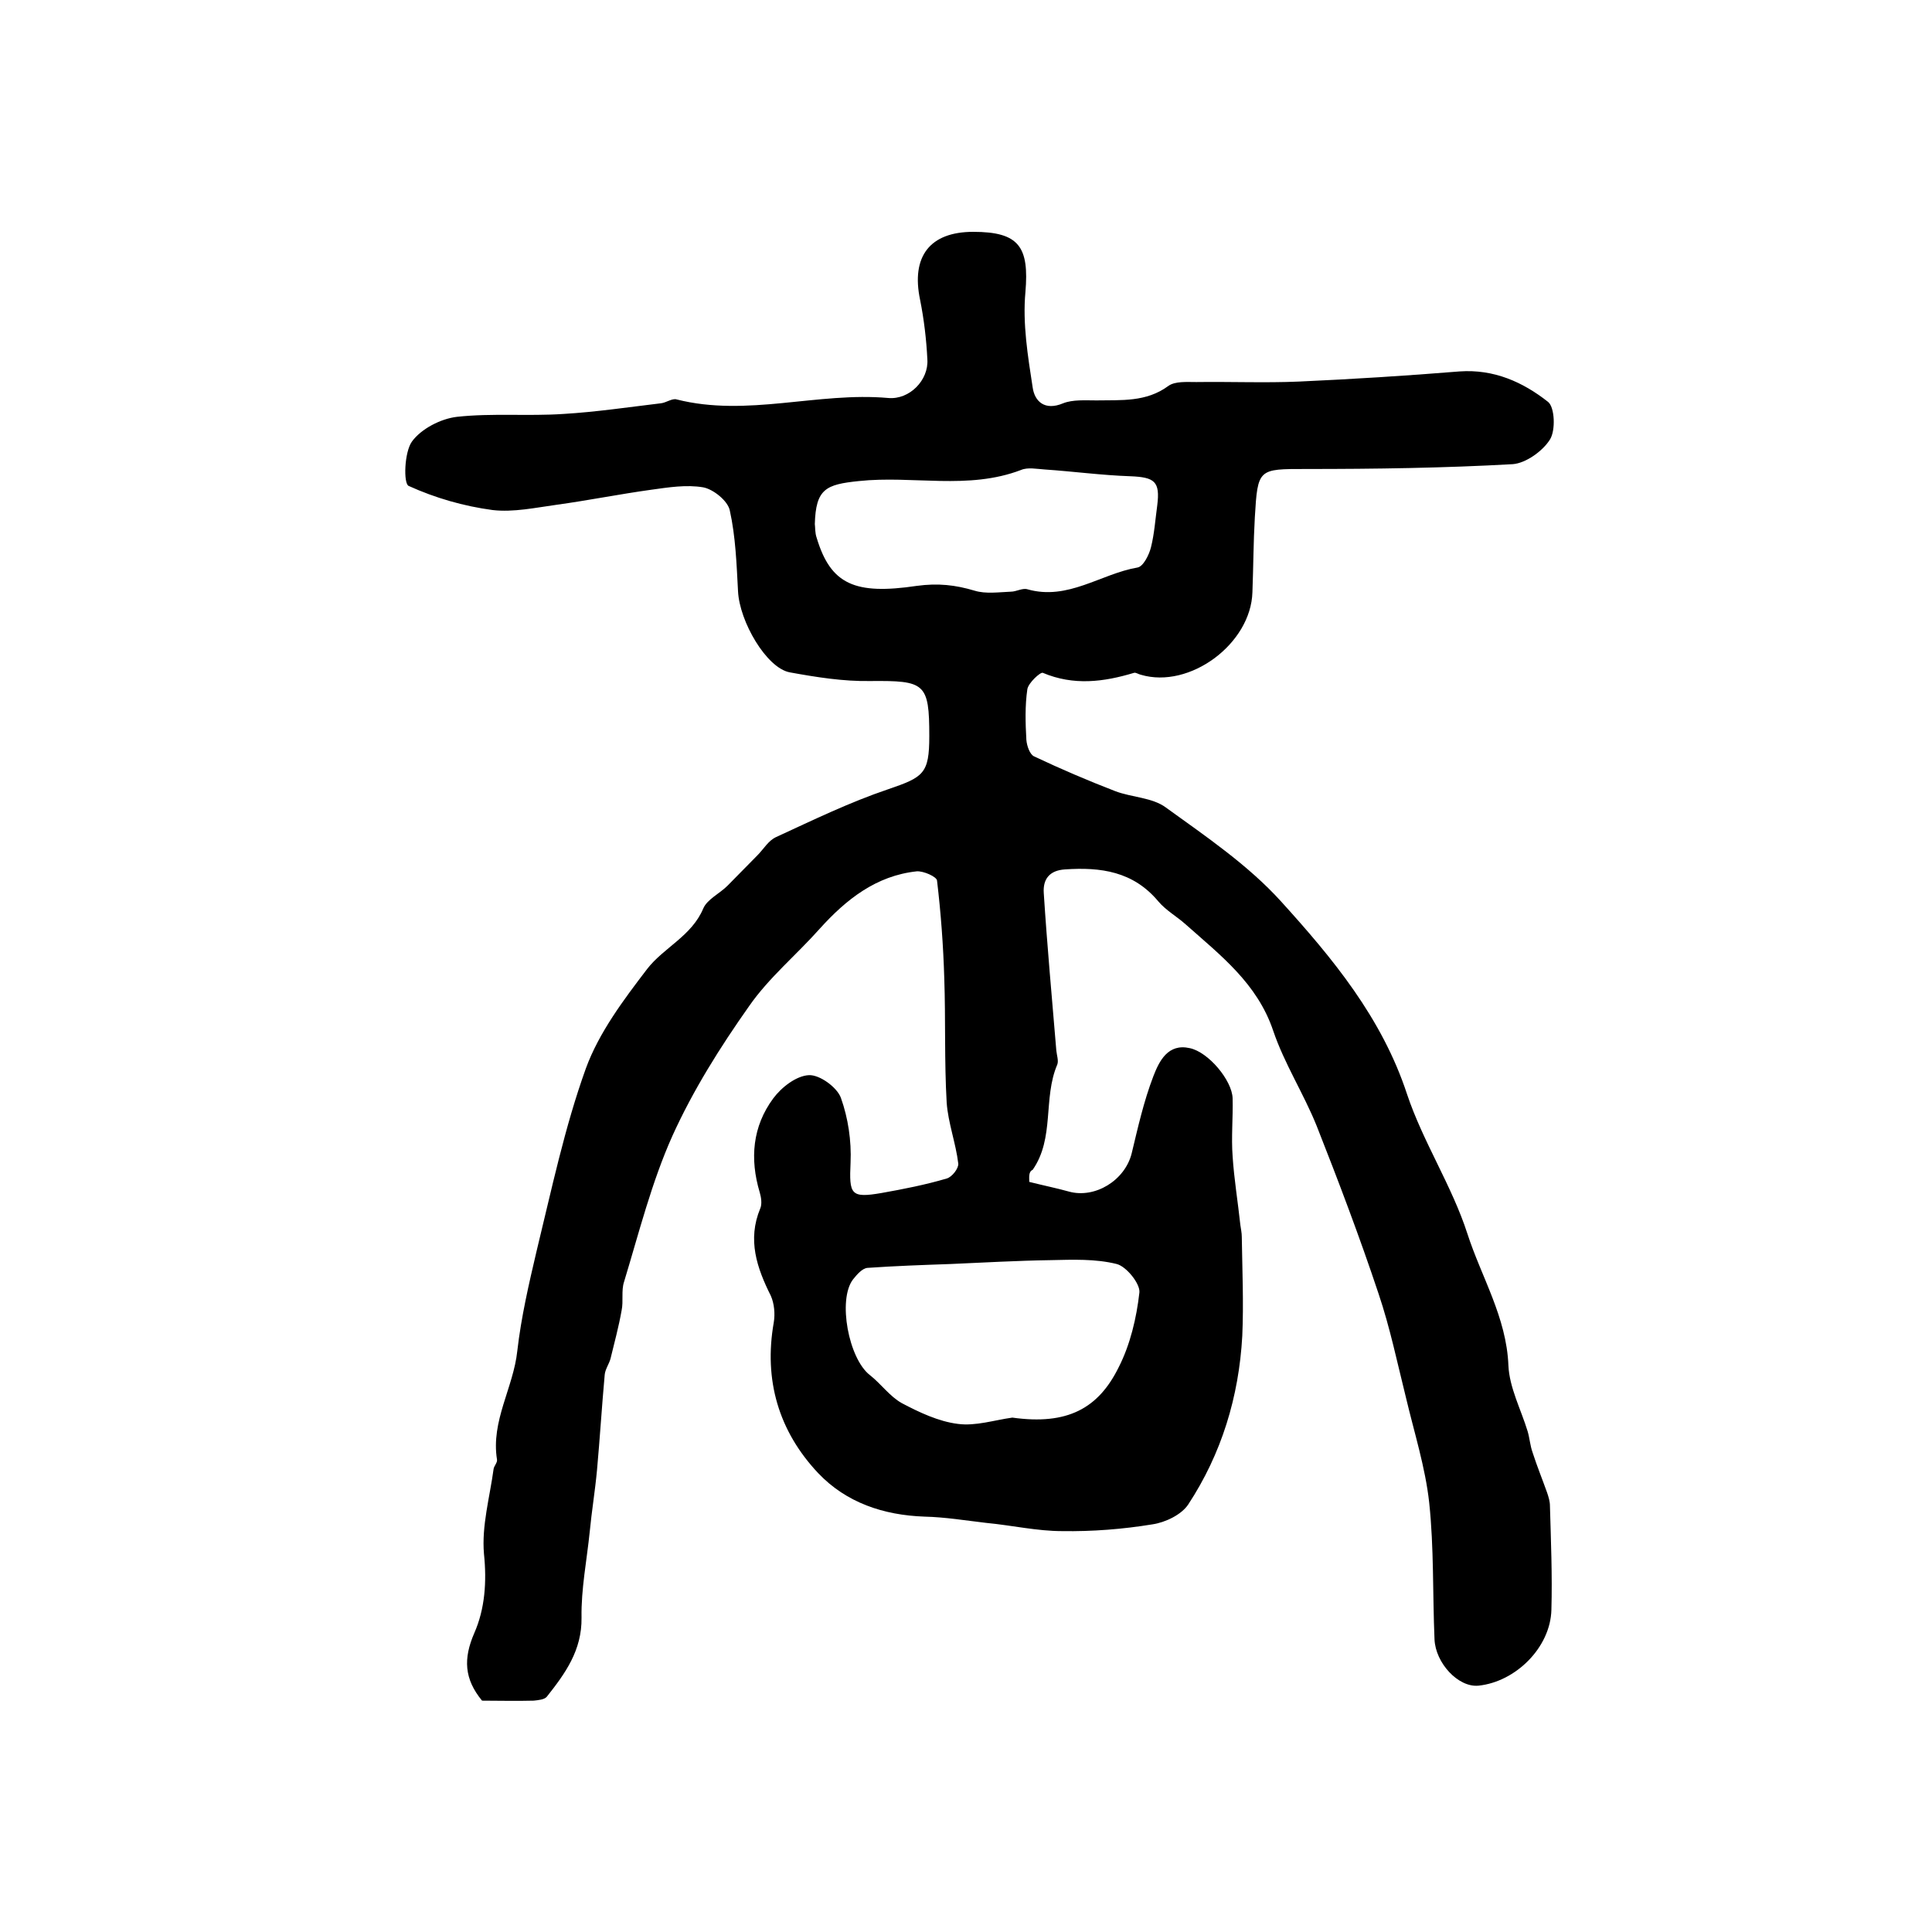 <?xml version="1.0" encoding="utf-8"?>
<!-- Generator: Adobe Illustrator 22.0.0, SVG Export Plug-In . SVG Version: 6.00 Build 0)  -->
<svg version="1.1" id="图层_1" xmlns="http://www.w3.org/2000/svg" xmlns:xlink="http://www.w3.org/1999/xlink" x="0px" y="0px"
	 viewBox="0 0 400 400" style="enable-background:new 0 0 400 400;" xml:space="preserve">
<style type="text/css">
	.st0{fill:#FFFFFF;}
</style>
<g>
	
	<path d="M213.1,244.7c3.2,0.8,5.7,1.3,8.2,2c5.4,1.5,11.6-2.3,13-7.9c1.3-5.4,2.5-10.8,4.5-16c1.2-3.1,3-6.8,7.5-5.8
		c3.9,0.8,8.8,6.7,8.9,10.4c0.1,4-0.3,8,0,12c0.3,4.7,1.1,9.5,1.6,14.2c0.1,0.8,0.3,1.6,0.3,2.5c0.1,6.8,0.4,13.7,0.1,20.5
		c-0.7,12.6-4.3,24.4-11.2,34.9c-1.4,2.1-4.7,3.7-7.4,4.1c-6.1,1-12.4,1.5-18.7,1.4c-5.2,0-10.4-1.2-15.7-1.7
		c-4.3-0.5-8.5-1.2-12.8-1.3c-8.5-0.3-16.2-2.9-22-9c-8.2-8.7-11.3-19.3-9.2-31.2c0.3-1.8,0.1-3.9-0.6-5.5
		c-2.9-5.8-4.9-11.6-2.2-18.1c0.4-0.9,0.2-2.3-0.1-3.3c-2.1-7-1.5-13.7,2.8-19.5c1.7-2.3,4.8-4.7,7.4-4.8c2.2-0.1,5.8,2.5,6.6,4.7
		c1.5,4.2,2.2,8.9,2,13.4c-0.3,6.6,0,7.4,6.4,6.3c4.5-0.8,9.1-1.7,13.5-3c1.1-0.3,2.5-2.1,2.4-3.1c-0.5-4.2-2.1-8.4-2.4-12.6
		c-0.5-8.6-0.2-17.2-0.5-25.8c-0.2-6.7-0.7-13.5-1.5-20.2c-0.1-0.8-2.8-2-4.2-1.9c-8.4,0.9-14.6,5.8-20.1,11.9
		c-4.8,5.4-10.5,10.1-14.6,16c-6,8.5-11.6,17.4-15.9,26.9c-4.3,9.6-6.9,20-10,30.2c-0.6,1.8-0.1,4-0.5,5.9c-0.6,3.4-1.5,6.7-2.3,10
		c-0.3,1.1-1.1,2.2-1.2,3.3c-0.6,6.6-1,13.2-1.6,19.8c-0.4,4.3-1.1,8.5-1.5,12.7c-0.6,5.9-1.8,11.9-1.7,17.8
		c0.1,6.8-3.4,11.6-7.2,16.4c-0.5,0.6-1.8,0.7-2.7,0.8c-3.7,0.1-7.3,0-10.7,0c-3.7-4.5-3.9-8.7-1.6-14c2.2-5,2.6-10.6,2-16.4
		c-0.5-5.8,1.2-11.7,2-17.6c0.1-0.6,0.8-1.3,0.7-1.9c-1.3-8,3.4-14.9,4.2-22.5c0.8-7,2.4-13.9,4-20.7c3.1-12.7,5.8-25.6,10.2-37.8
		c2.7-7.4,7.8-14.2,12.7-20.6c3.4-4.4,9.2-6.8,11.6-12.5c0.8-1.9,3.4-3.1,5-4.7c2.1-2.1,4.1-4.2,6.2-6.3c1.3-1.3,2.3-3.1,3.9-3.8
		c7.6-3.5,15.2-7.2,23.2-9.9c7.3-2.5,8.5-3.2,8.5-11c0-11-0.9-11.5-12.2-11.4c-5.6,0.1-11.2-0.8-16.7-1.8
		c-4.8-0.9-10.4-10.5-10.7-16.8c-0.3-5.6-0.5-11.3-1.7-16.7c-0.4-2-3.4-4.4-5.5-4.8c-3.5-0.6-7.2,0-10.8,0.5
		c-6.5,0.9-13,2.2-19.5,3.1c-4.4,0.6-9,1.6-13.3,1.1c-6-0.8-11.9-2.5-17.4-5c-1.1-0.5-0.9-7,0.7-9.2c1.9-2.6,5.9-4.7,9.3-5.1
		c7.3-0.8,14.7-0.1,22.1-0.6c6.7-0.4,13.4-1.4,20.1-2.2c1.1-0.1,2.4-1.1,3.3-0.8c14.6,3.7,29.2-1.6,43.8-0.3c4.4,0.4,8.4-3.7,8.1-8
		c-0.2-4.1-0.7-8.3-1.5-12.3c-1.9-9,2-14.1,11-14.1c9.5,0,11.6,3.1,10.8,12.5c-0.6,6.5,0.5,13.2,1.5,19.7c0.4,2.9,2.5,4.9,6.3,3.3
		c2-0.8,4.6-0.6,6.9-0.6c5.1-0.1,10.3,0.4,14.9-3c1.4-1,3.8-0.8,5.8-0.8c7.1-0.1,14.2,0.2,21.2-0.1c11.1-0.5,22.2-1.2,33.3-2.1
		c7.1-0.5,13.1,2.2,18.3,6.3c1.4,1.1,1.6,5.9,0.4,7.8c-1.5,2.4-5,4.9-7.7,5.1c-14.2,0.8-28.5,1-42.8,1c-9.9,0-10-0.1-10.6,10
		c-0.3,5.2-0.3,10.3-0.5,15.5c-0.3,10.7-13,20.1-23.1,17.1c-0.5-0.1-1-0.5-1.4-0.4c-6.3,1.9-12.5,2.7-18.9,0c-0.5-0.2-3,2.1-3.2,3.4
		c-0.5,3.4-0.4,7-0.2,10.5c0.1,1.2,0.7,3,1.6,3.4c5.5,2.6,11.1,5,16.8,7.2c3.4,1.3,7.7,1.3,10.5,3.4c8.3,6,17,11.9,23.8,19.4
		c10.7,11.8,20.9,24.1,26.1,39.9c3.3,9.9,9.3,19,12.5,28.9c2.9,9,8.1,17.3,8.5,27.3c0.2,4.6,2.6,9.1,4,13.7c0.4,1.4,0.5,2.9,1,4.3
		c0.9,2.8,2,5.5,3,8.3c0.3,0.9,0.6,1.8,0.6,2.8c0.2,7.2,0.5,14.3,0.3,21.5c-0.2,7.8-7.4,14.9-15.1,15.7c-4.2,0.4-8.9-4.7-9.1-9.6
		c-0.4-9.4-0.1-18.9-1.1-28.3c-0.8-7.3-3.1-14.5-4.8-21.7c-1.8-7.2-3.3-14.5-5.7-21.6c-3.9-11.7-8.3-23.3-12.8-34.7
		c-2.7-6.7-6.7-12.9-9-19.7c-3.3-9.8-10.9-15.6-18.1-22c-1.9-1.7-4.1-2.9-5.7-4.8c-5.2-6.2-11.9-7.1-19.3-6.6
		c-3.2,0.2-4.6,2-4.4,4.9c0.7,10.9,1.7,21.8,2.6,32.6c0.1,1,0.5,2.1,0.2,2.9c-3,7-0.5,15.2-5.1,21.8
		C212.9,242.6,213.1,243.8,213.1,244.7z M209.6,293.5c11.4,1.6,17.8-1.9,22-10.4c2.4-4.7,3.7-10.2,4.3-15.5c0.2-1.8-2.7-5.4-4.7-5.9
		c-4.4-1.1-9.1-0.9-13.7-0.8c-6.9,0.1-13.8,0.5-20.7,0.8c-5.7,0.2-11.5,0.4-17.2,0.8c-1.1,0.1-2.2,1.4-3,2.4
		c-3.2,4.2-0.9,16.4,3.5,19.8c2.3,1.8,4.1,4.4,6.6,5.8c3.6,1.9,7.6,3.8,11.6,4.3C202,295.3,205.9,294,209.6,293.5z M168.7,108.5
		c0.1,0.6,0,1.8,0.4,2.9c2.9,9.6,7.9,11.8,20.7,9.9c4.4-0.6,8-0.2,12,1c2.3,0.7,5,0.3,7.5,0.2c1.1,0,2.4-0.8,3.4-0.5
		c8.4,2.4,15.2-3.2,22.8-4.5c1.2-0.2,2.4-2.6,2.8-4.2c0.7-2.8,0.9-5.8,1.3-8.7c0.6-4.9-0.5-5.8-5.6-6c-5.9-0.2-11.8-1-17.7-1.4
		c-1.6-0.1-3.5-0.5-4.9,0.1c-11,4.2-22.4,1.1-33.6,2.3C171,100.3,168.9,101.2,168.7,108.5z"/>
	
	
</g>
</svg>
